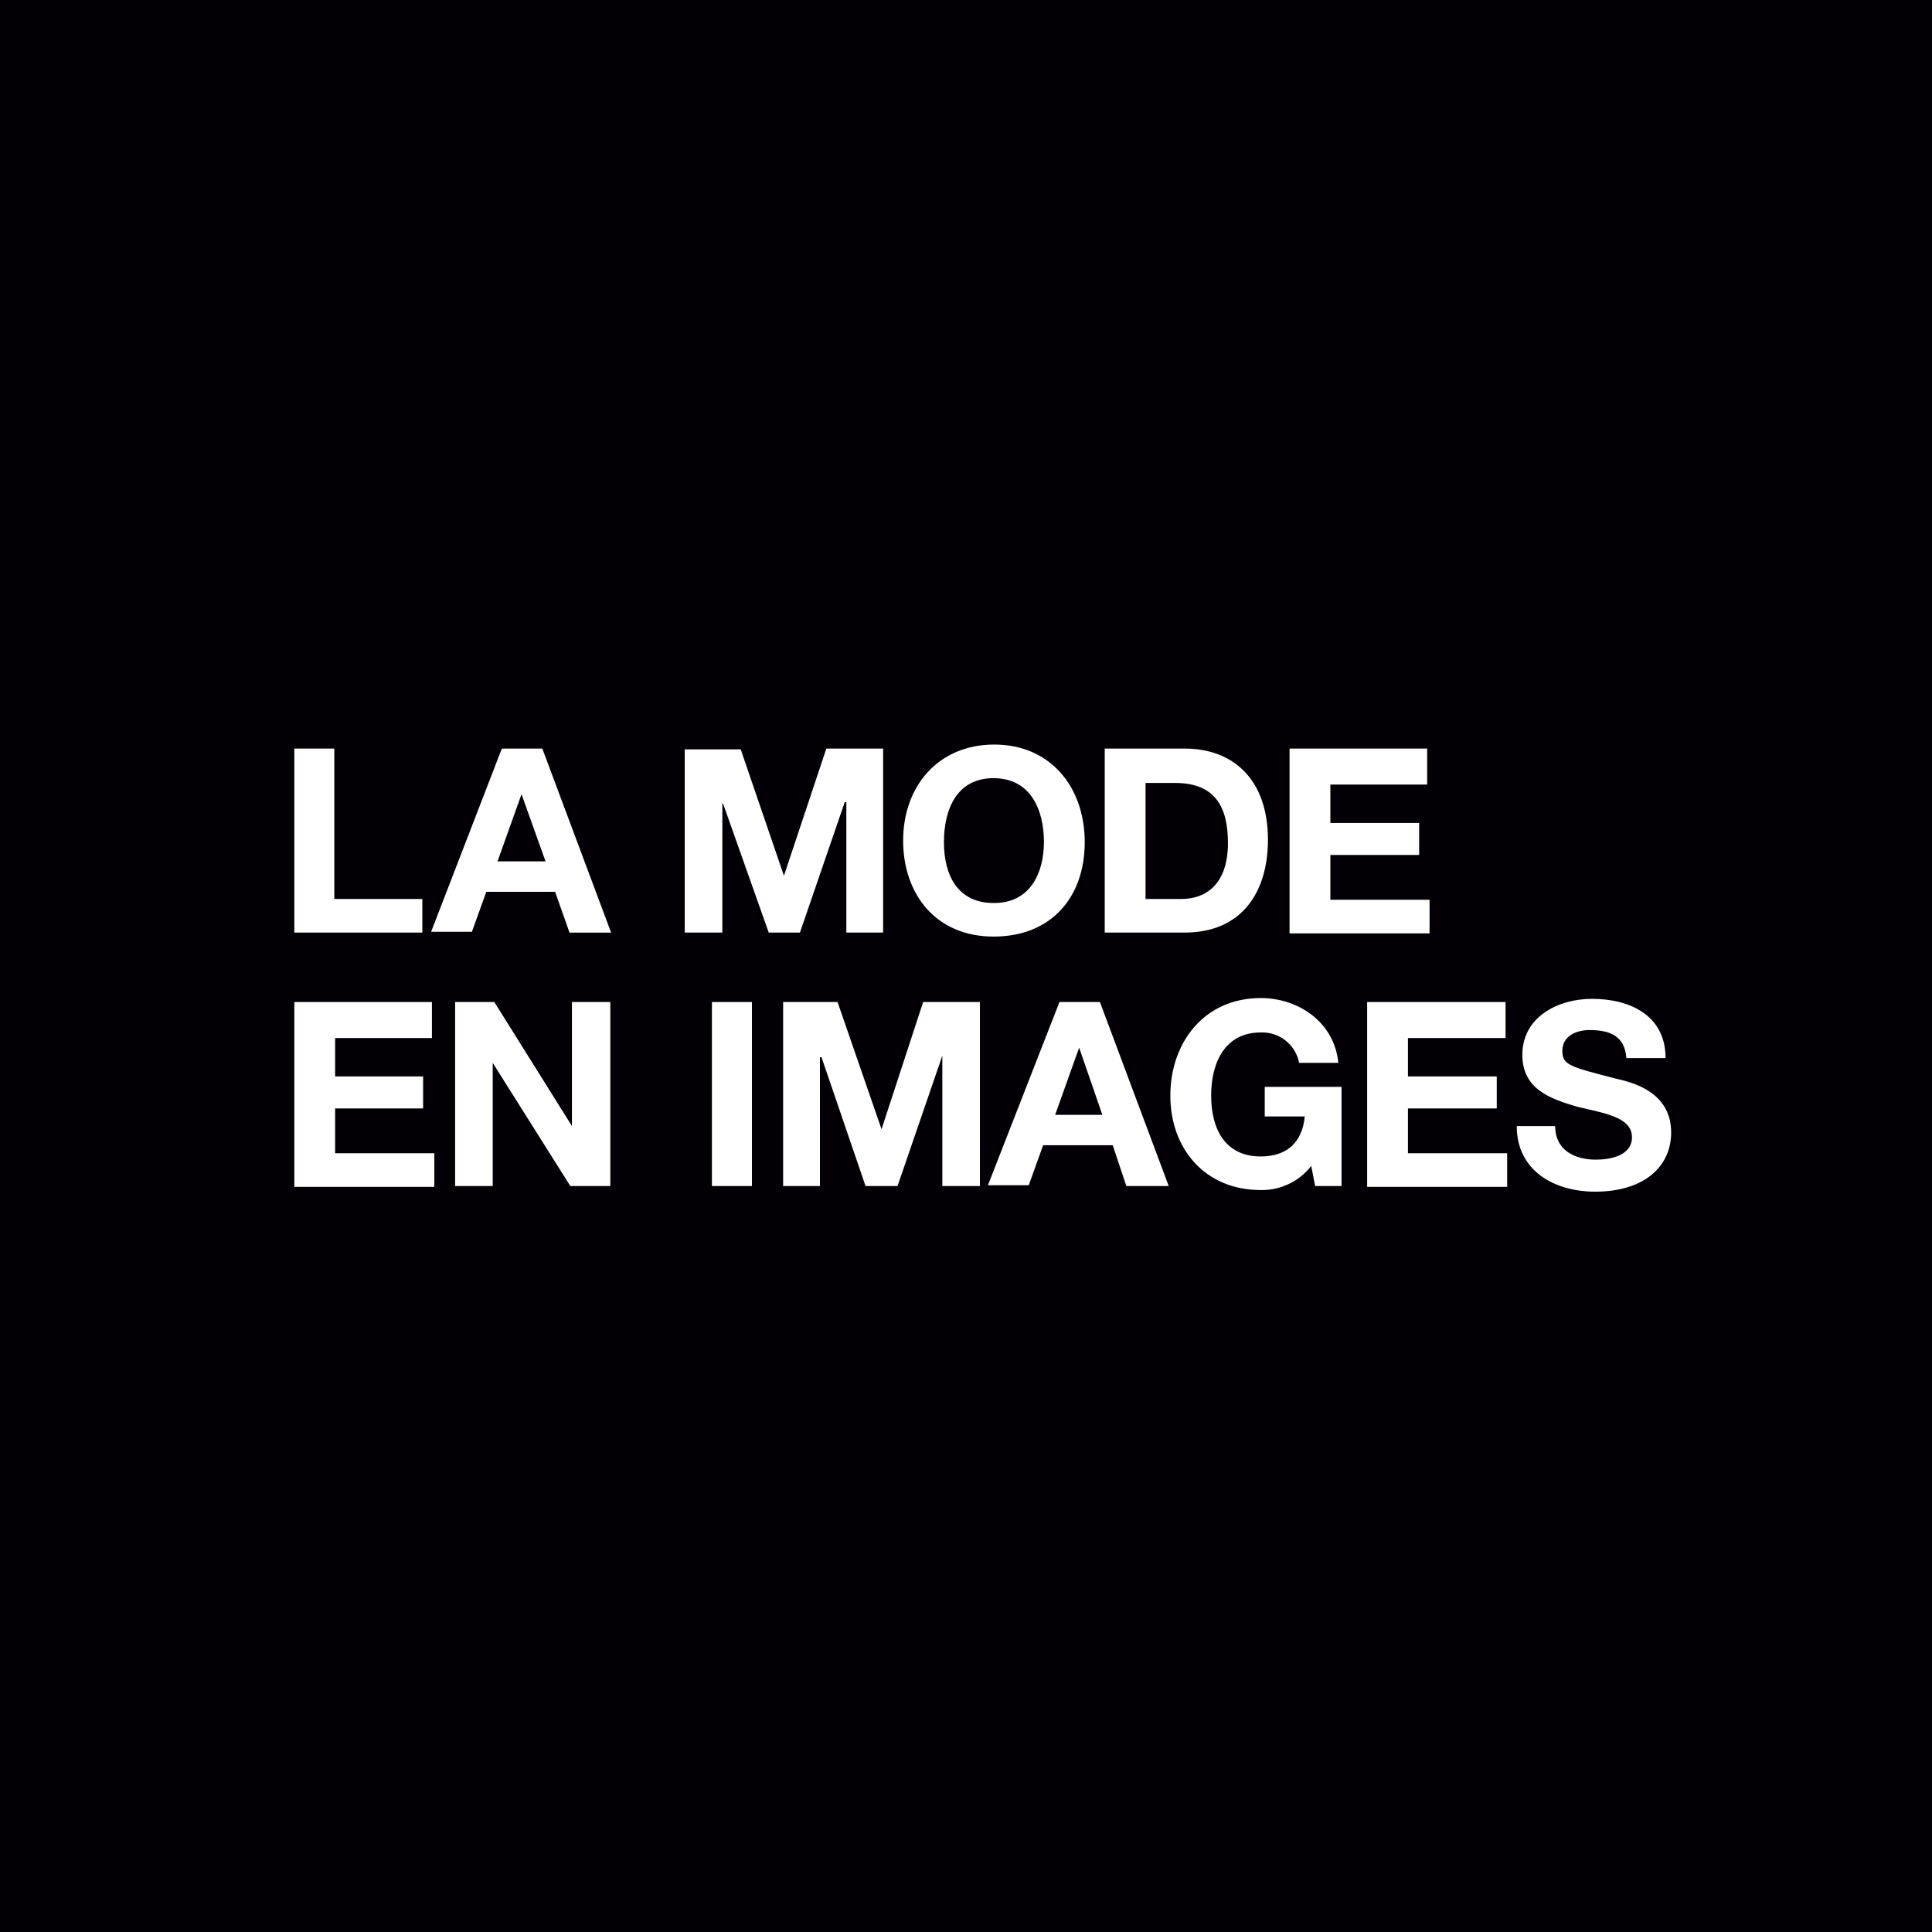 <?xml version="1.0" encoding="UTF-8"?><svg id="a" xmlns="http://www.w3.org/2000/svg" viewBox="0 0 1044 1044"><rect width="1044" height="1044" fill="#020005"/><polygon points="159.04 541.47 233.4 541.47 233.4 560.93 181.09 560.93 181.09 581.68 228.64 581.68 228.64 598.97 181.09 598.97 181.09 623.18 234.69 623.18 234.69 641.34 159.04 641.34 159.04 541.47 159.04 541.47" fill="#fff"/><polygon points="245.5 541.47 267.12 541.47 309.05 608.48 309.05 541.47 329.8 541.47 329.8 640.91 308.19 640.91 266.25 574.33 266.25 640.91 245.94 640.91 245.94 541.47 245.5 541.47" fill="#fff"/><rect x="384.71" y="541.47" width="21.62" height="99.43" fill="#fff"/><polygon points="422.32 541.47 452.58 541.47 476.36 610.21 498.84 541.47 529.53 541.47 529.53 640.91 509.21 640.91 509.21 570.44 485 640.91 467.71 640.91 443.93 571.3 443.07 571.3 443.07 640.91 423.18 640.91 423.18 541.47 422.32 541.47" fill="#fff"/><path d="M594.38,541.47h-22.05v.43l-38.48,98.57h22.05l7.78-21.61h37.61l7.35,22.05h22.91l-37.18-99.43h.01ZM570.17,602.43l12.97-36.31,12.54,36.31h-25.51Z" fill="#fff"/><path d="M708.51,630.1c-6.53,8.37-16.62,13.17-27.24,12.97-30.26,0-48.85-22.48-48.85-51.01s18.16-52.74,48.85-52.74c20.32,0,39.77,12.97,41.93,35.02h-21.18c-1.91-9.85-10.73-16.83-20.75-16.43-19.45,0-26.8,16.43-26.8,34.15s7.35,32.86,26.8,32.86c14.27,0,22.48-7.78,23.78-21.62h-21.62v-16h41.5v53.61h-14.27l-2.16-11.24v.43h0Z" fill="#fff"/><polygon points="738.77 541.47 813.56 541.47 813.56 560.93 760.82 560.93 760.82 581.68 808.81 581.68 808.81 598.97 760.82 598.97 760.82 623.18 814.43 623.18 814.43 641.34 738.77 641.34 738.77 541.47 738.77 541.47" fill="#fff"/><path d="M840.37,608.48c0,12.97,10.38,18.16,22.05,18.16,7.78,0,19.45-2.16,19.45-12.1,0-10.81-14.7-12.97-29.4-16.43-14.7-4.32-29.83-9.51-29.83-28.1,0-20.32,19.02-30.26,37.61-30.26,20.75,0,39.77,9.08,39.77,31.99h-21.18c-.86-12.1-9.08-15.13-19.89-15.13-6.92,0-14.7,3.03-14.7,11.24,0,7.78,4.32,8.65,29.4,15.13,7.35,1.73,29.4,6.48,29.4,28.97,0,18.16-14.27,31.99-41.07,31.99-22.05,0-42.37-11.24-42.37-35.45h21.18-.43.01Z" fill="#fff"/><path d="M293.05,404.51h-21.61l-.43.43-38.05,98.57h22.05l7.78-21.61h37.18l7.78,22.05h22.48l-37.18-99.43h0ZM268.85,465.46l12.97-36.31,12.97,36.31h-25.94Z" fill="#fff"/><polygon points="370.01 404.94 400.27 404.94 423.62 473.24 446.53 404.51 477.22 404.51 477.22 503.94 457.34 503.94 457.34 433.47 456.47 433.47 432.26 503.94 415.4 503.94 390.76 434.34 390.33 434.34 390.33 503.94 370.01 503.94 370.01 404.51 370.01 404.94" fill="#fff"/><path d="M537.31,402.34c-30.69,0-49.28,22.92-49.28,51.88s17.73,51.88,48.85,51.88,49.28-21.18,49.28-51.01-18.59-52.75-48.85-52.75h0ZM537.31,487.95h-.43c-19.45,0-26.8-15.13-26.8-32.86s6.91-34.59,26.8-34.59,27.24,16.86,27.24,34.59c0,16.42-7.35,32.86-26.8,32.86h-.01Z" fill="#fff"/><path d="M640.2,404.51h-43.23v99.43h43.23c30.26,0,44.96-21.18,44.96-50.15,0-32.85-19.02-49.28-44.96-49.28ZM638.48,485.78h-19.46v-62.69h16c21.61,0,28.53,12.97,28.53,32.43,0,22.48-12.1,30.26-25.07,30.26Z" fill="#fff"/><polygon points="696.84 404.51 771.2 404.51 771.2 423.96 718.89 423.96 718.89 444.71 766.87 444.71 766.87 462 718.89 462 718.89 486.21 772.49 486.21 772.49 504.37 696.84 504.37 696.84 404.51 696.84 404.51" fill="#fff"/><polygon points="159.04 404.51 180.66 404.51 180.66 485.78 228.21 485.78 228.21 503.94 159.04 503.94 159.04 404.51" fill="#fff"/></svg>